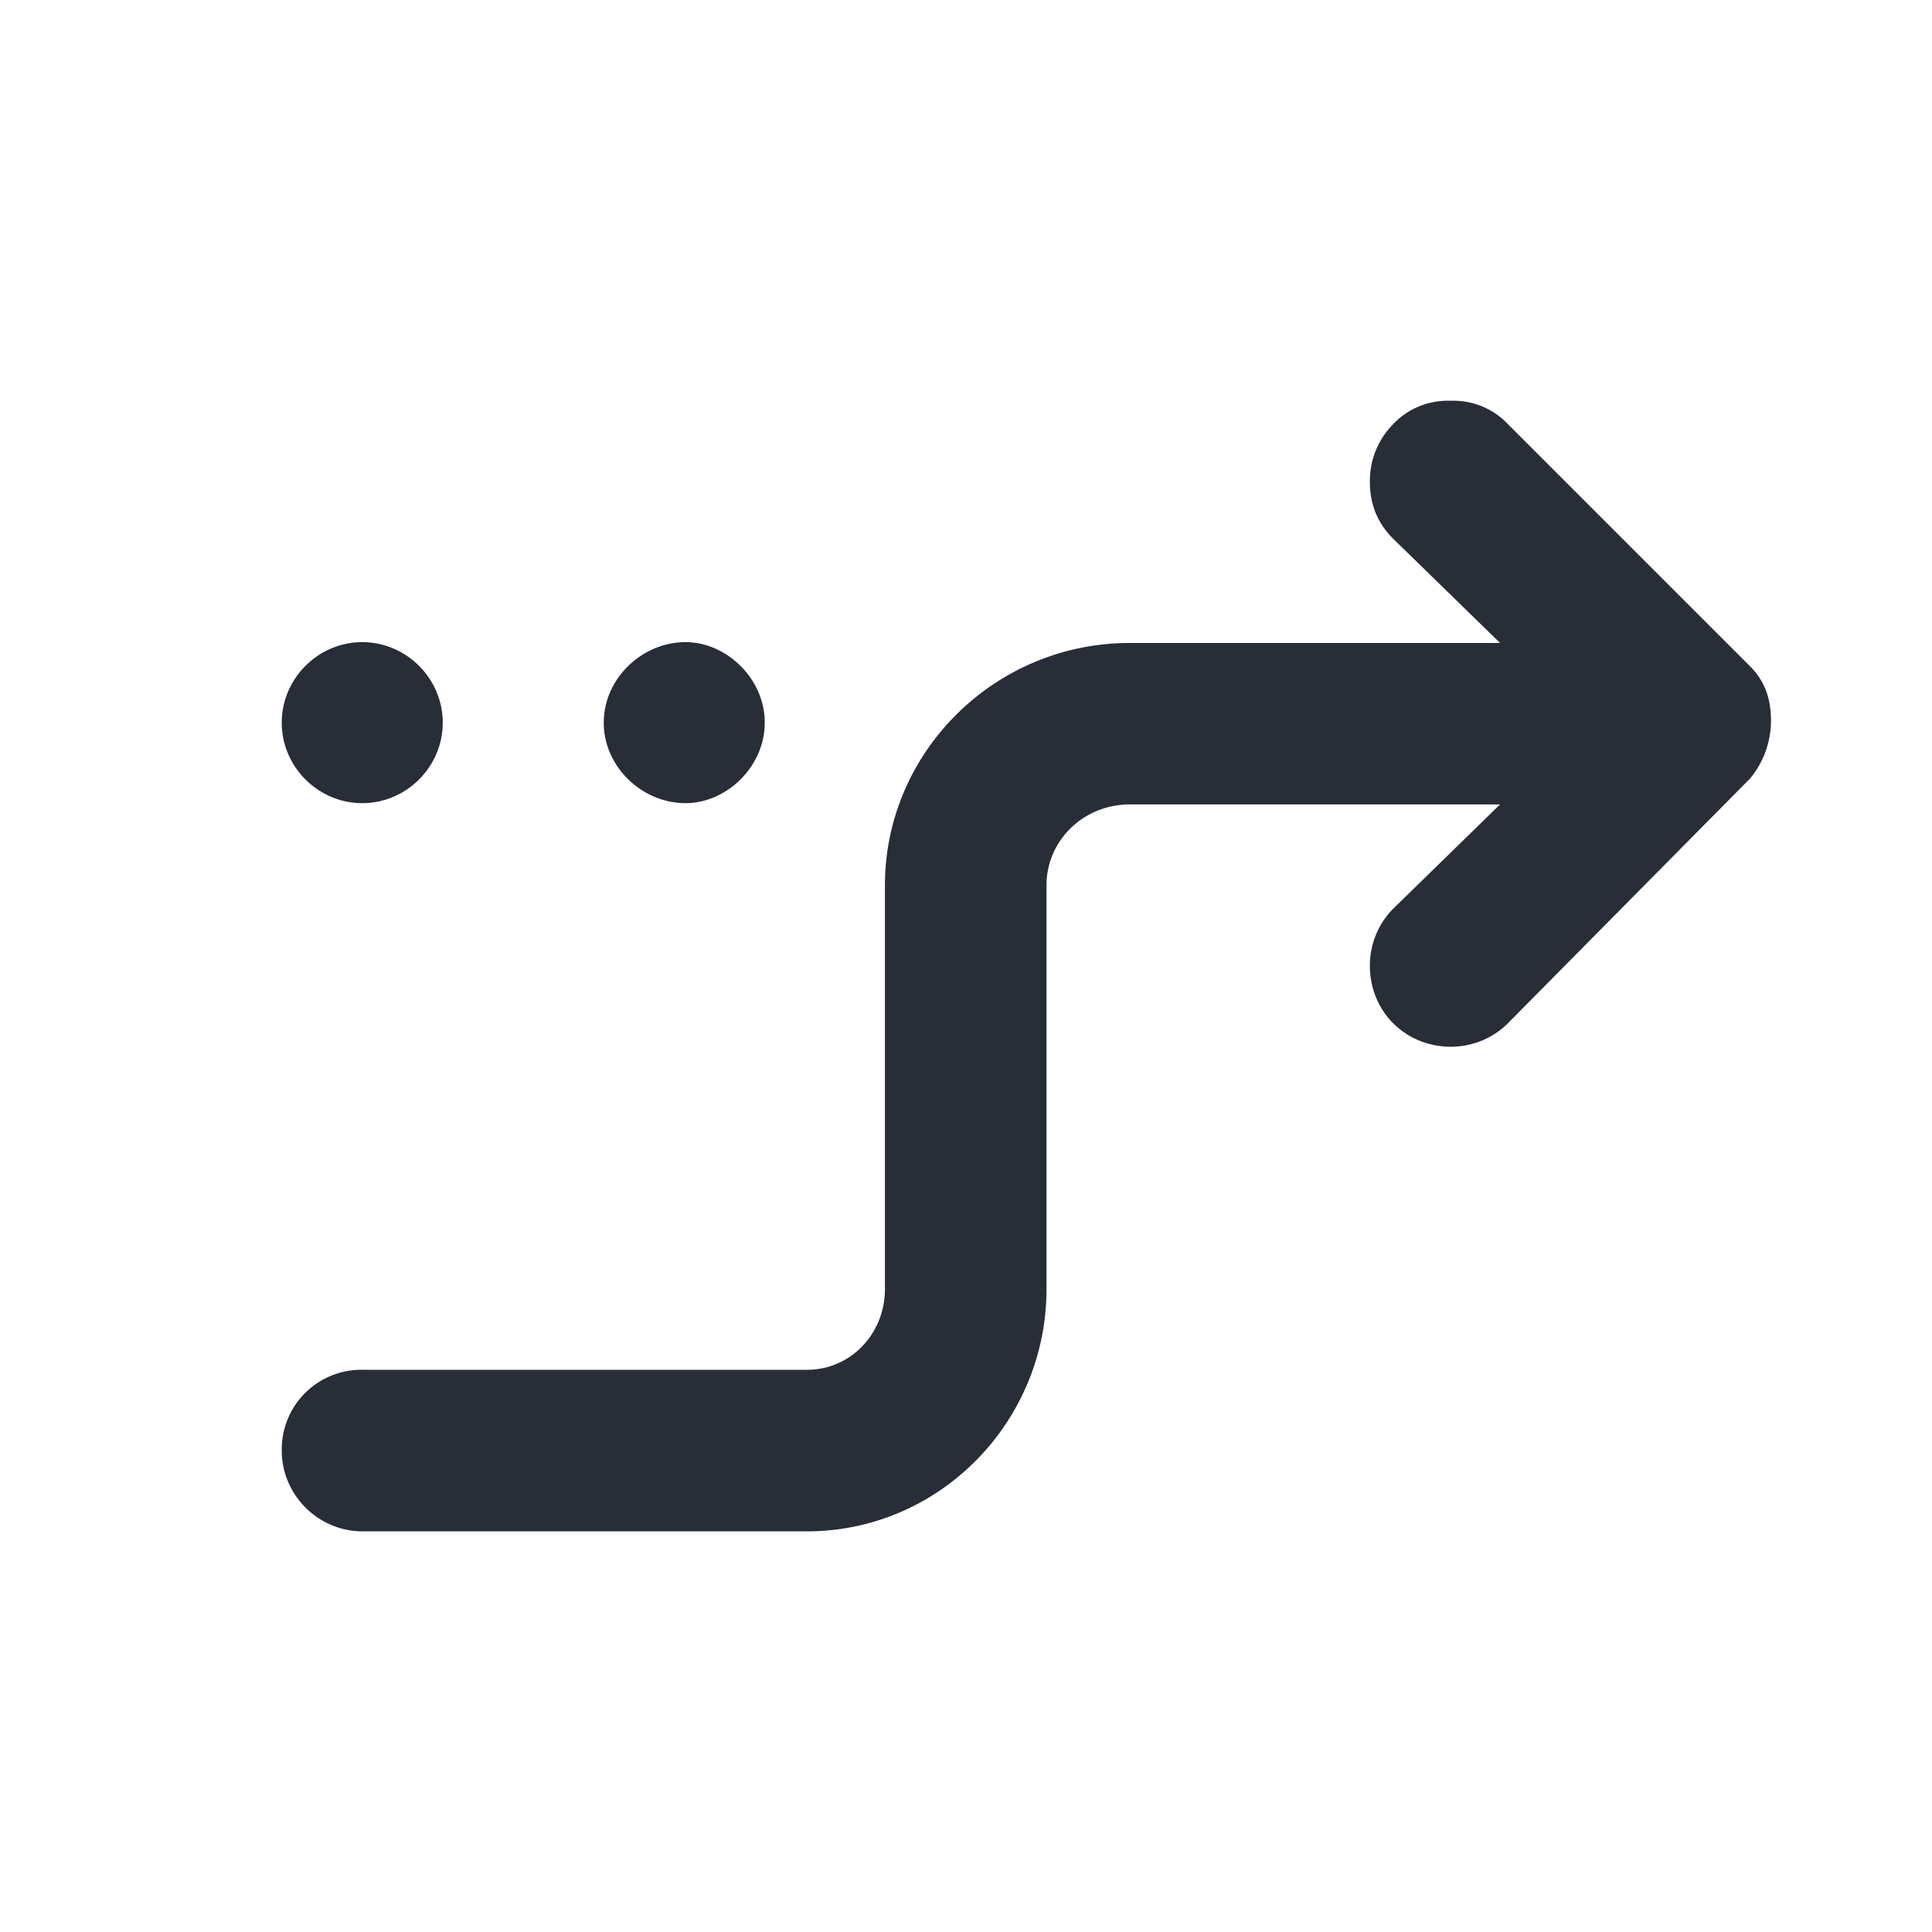 <svg xmlns="http://www.w3.org/2000/svg" id="journey-alternative-connection-24" width="24" height="24" viewBox="0 0 24 24"><g fill="none" fill-rule="evenodd" class="symbols"><g fill="#282D37" class="alternative-connection"><path d="M3.5 18.02c0 .55.453 1.003 1.003 1.003h5.52c1.65 0 2.977-1.36 2.977-3.01v-5.016c0-.55.453-1.004 1.036-1.004h4.598l-1.327 1.295a1.004 1.004 0 0 0-.29.712c0 .259.096.518.29.712.195.194.454.291.712.291.26 0 .518-.097.712-.291l3.01-3.042A1.13 1.13 0 0 0 22 8.958c0-.259-.065-.486-.259-.68l-3.01-3.01a.931.931 0 0 0-.68-.29h-.064a.932.932 0 0 0-.68.29 1.004 1.004 0 0 0-.29.713c0 .29.096.517.29.712l1.327 1.294h-4.598c-1.683 0-3.043 1.36-3.043 3.01v5.016c0 .55-.42 1.003-.97 1.003h-5.52A.988.988 0 0 0 3.5 18.02Zm0-9.043c0-.548.452-1 1-1s1 .452 1 1c0 .549-.452 1-1 1s-1-.451-1-1Zm4 0c0-.548.476-1 1.016-1 .508 0 .984.452.984 1 0 .549-.476 1-.984 1-.54 0-1.016-.451-1.016-1Z" class="color"/></g></g></svg>